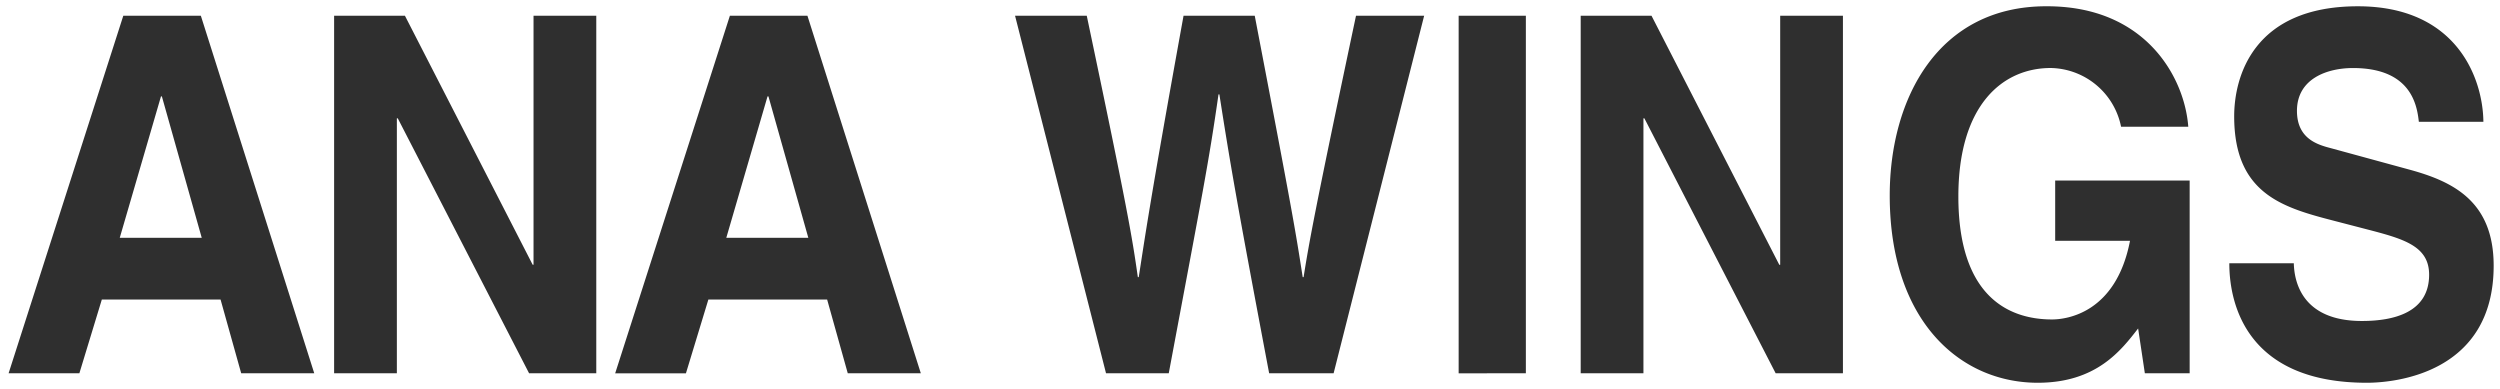 <svg xmlns="http://www.w3.org/2000/svg" width="199.215" height="31" viewBox="0 0 199.215 31">
  <path id="Union_3" data-name="Union 3" d="M149.9,15.078C149.9,7.3,153.8-.04,162.44,0,170.3,0,173.4,5.674,173.69,9.6h-5.355a5.823,5.823,0,0,0-5.608-4.681c-3.823,0-7.358,2.936-7.358,10.237,0,7.78,3.821,9.8,7.464,9.8,1.179,0,5.106-.517,6.214-6.27h-5.963v-4.8H173.8V29.243h-3.571l-.535-3.569c-1.355,1.744-3.321,4.326-8,4.326C155.511,30,149.9,25.077,149.9,15.078Zm27.055,5.4H182.1c.035,1.588.748,4.6,5.427,4.6,2.535,0,5.355-.673,5.355-3.689,0-2.223-1.927-2.819-4.641-3.532l-2.748-.714c-4.143-1.072-8.145-2.1-8.145-8.372,0-3.175,1.537-8.77,9.858-8.77,7.857,0,9.963,5.713,10,9.206h-5.143c-.143-1.27-.572-4.285-5.249-4.285-2.036,0-4.464.833-4.464,3.412,0,2.223,1.642,2.7,2.715,2.977l6.248,1.706c3.5.952,6.712,2.54,6.712,7.657,0,8.572-7.856,9.327-10.107,9.327C178.568,30,176.96,24.006,176.96,20.475Zm-61.406,8.77V.754h5.356V29.245Zm-61.578,0H48.336L57.477.752h6.178l9.035,28.49-5.821,0-1.643-5.872H55.762l-1.786,5.872h0ZM57.19,18.451h6.537L60.549,7.181h-.073ZM5.639,29.245H0L9.141.752h6.178l9.036,28.49-5.821,0-1.643-5.872H7.429L5.64,29.244h0ZM8.857,18.451h6.534L12.214,7.181h-.071ZM140.81,29.243,130.348,8.927h-.074V29.243h-5V.752h5.642L141.1,20.6h.071V.752h5V29.243Zm-40.362,0C97.805,15.278,97.341,12.5,96.483,7.023h-.071c-.786,5.476-1.213,7.539-3.963,22.22h-5L80.2.752h5.714c3.284,15.6,3.607,17.58,4.071,20.834h.071c.465-2.975.857-5.873,3.571-20.834H99.3c3,15.635,3.251,17.144,3.822,20.834h.071c.428-2.7.857-5.157,4.177-20.834H112.8l-7.214,28.491Zm-58.973,0L31.011,8.927h-.072V29.243h-5V.752h5.642L41.76,20.593h.07V.752h5V29.243Z" transform="translate(0.685 0.5)" fill="#2f2f2f" stroke="rgba(0,0,0,0)" stroke-miterlimit="10" stroke-width="1"/>
</svg>
